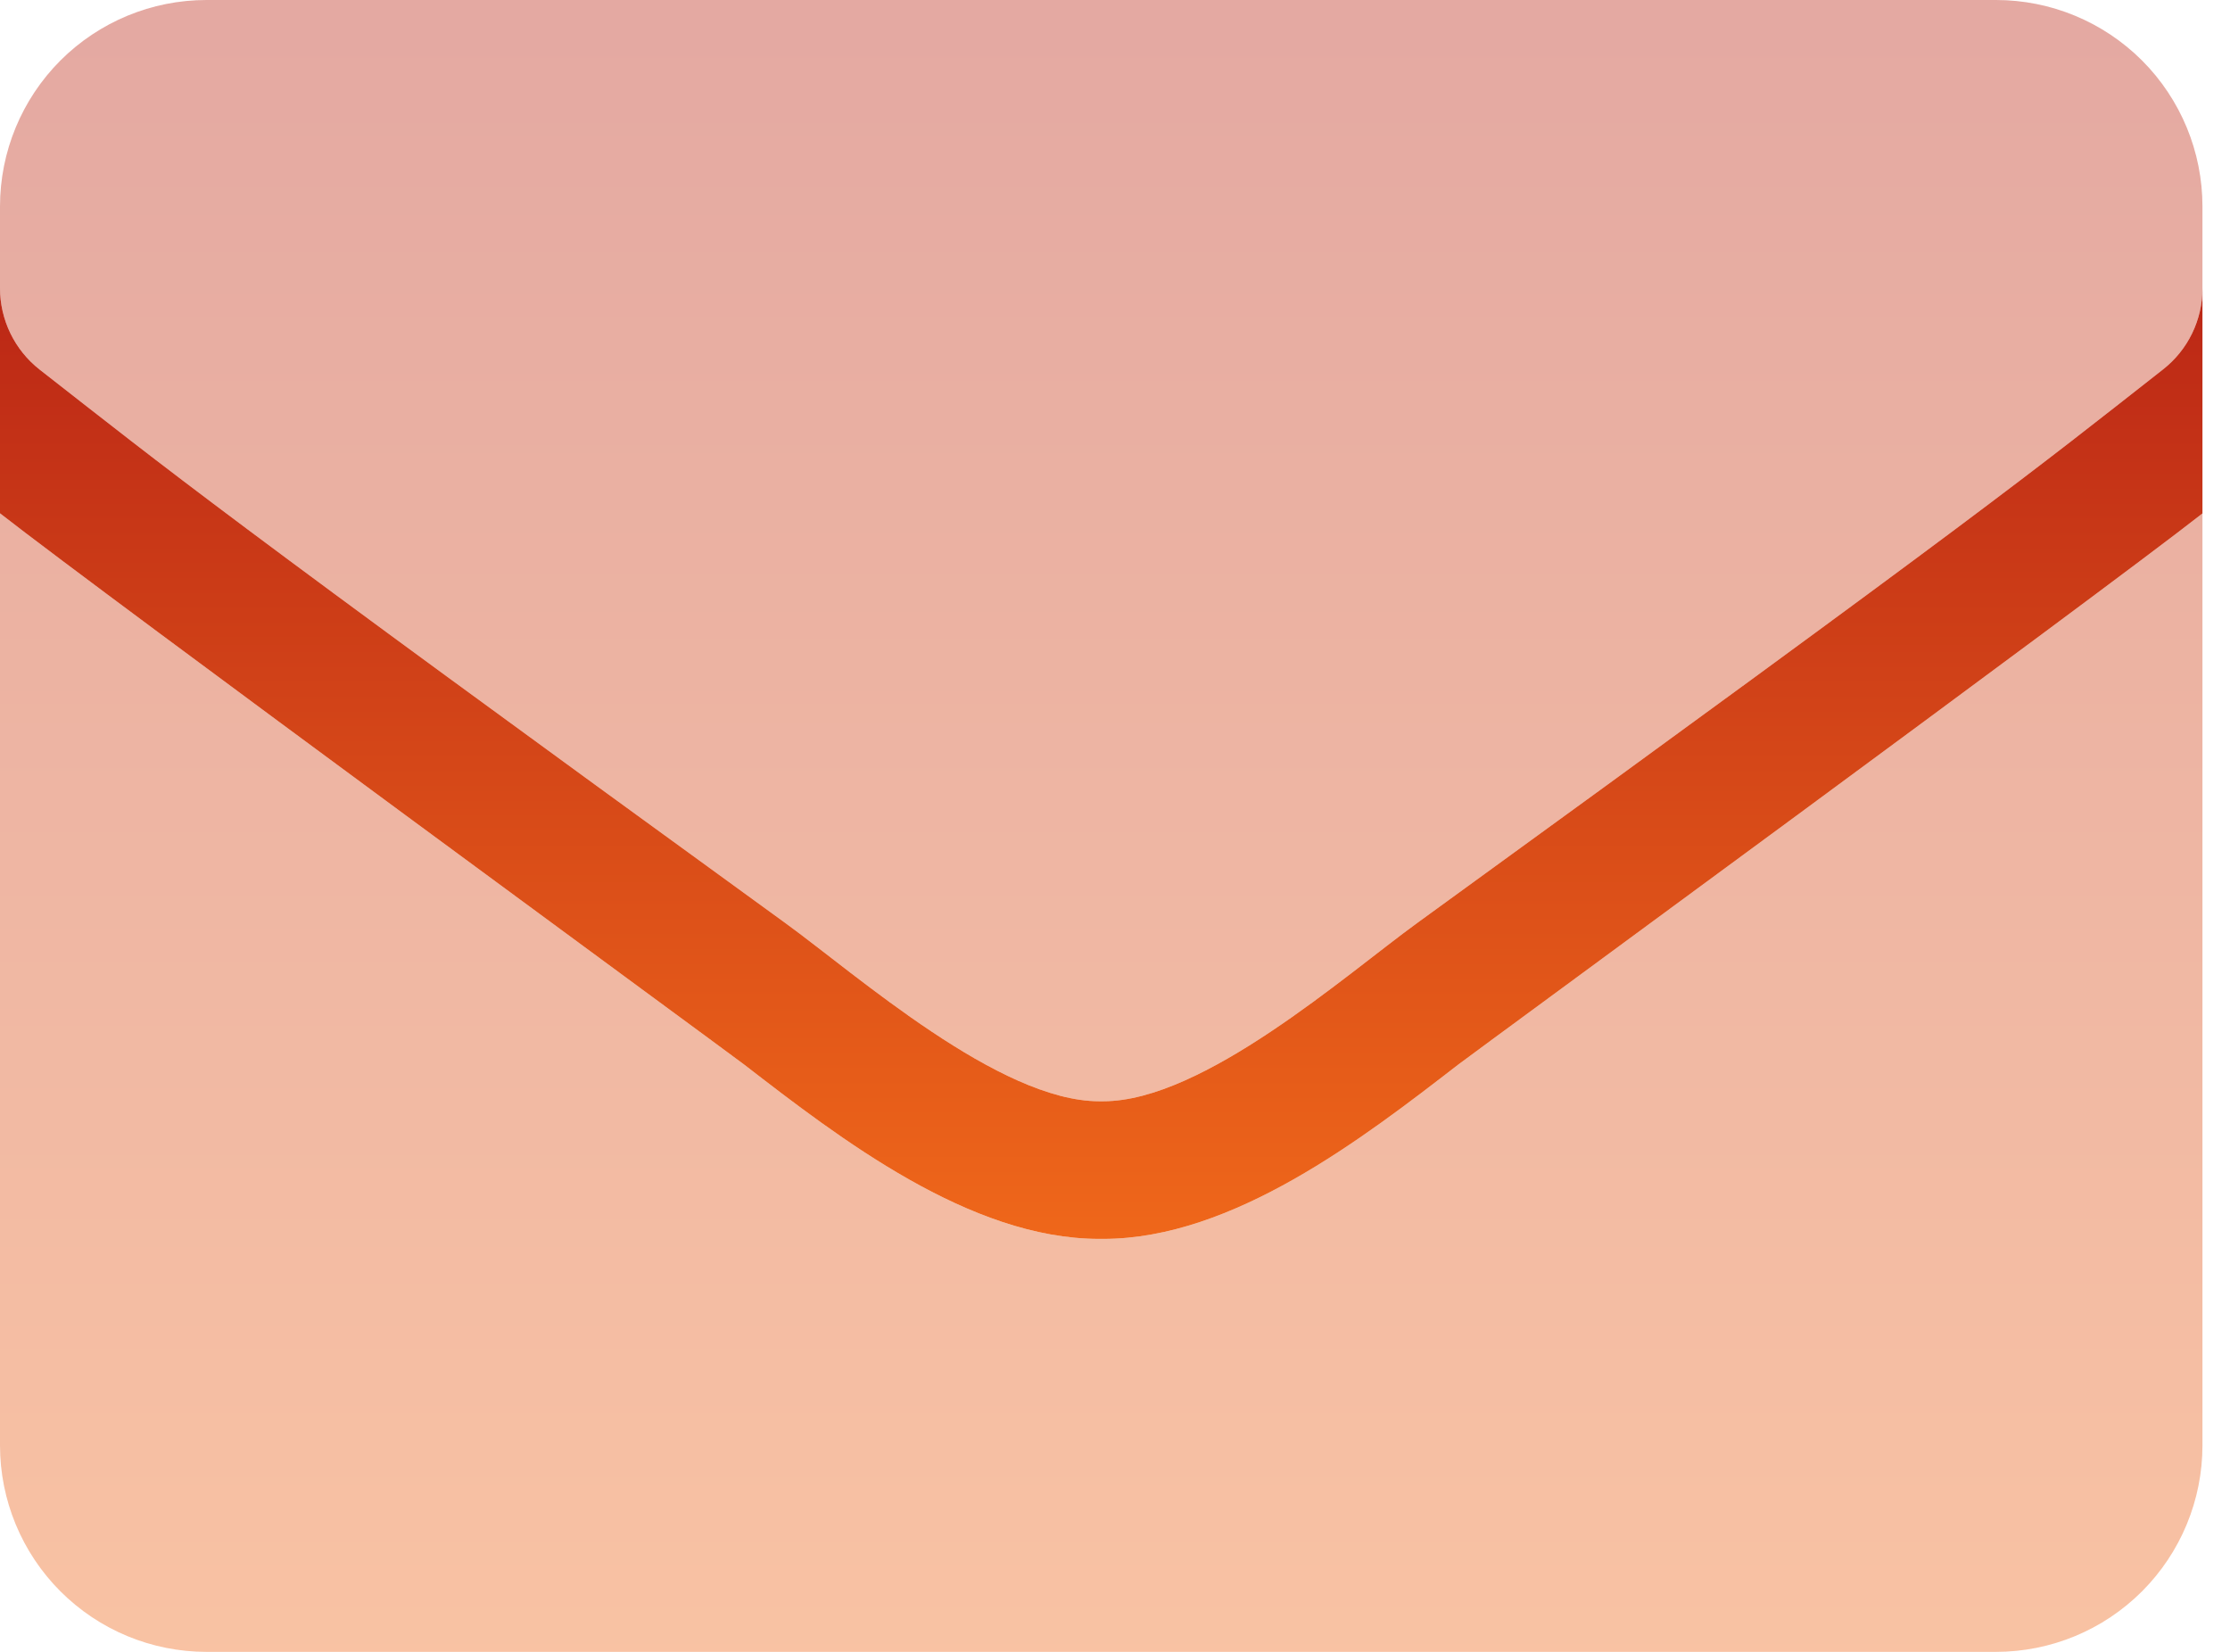 <svg width="54" height="40" viewBox="0 0 54 40" fill="none" xmlns="http://www.w3.org/2000/svg">
<path opacity="0.4" d="M26.716 30H26.618C23.482 30 20.325 27.56 18.02 25.779C17.645 25.49 2.58 14.448 0 12.43V35C0 36.326 0.527 37.598 1.464 38.535C2.402 39.473 3.674 40 5 40H48.333C49.659 40 50.931 39.473 51.869 38.535C52.806 37.598 53.333 36.326 53.333 35V12.433C50.785 14.43 35.688 25.49 35.312 25.779C33.008 27.56 29.851 30 26.716 30ZM48.333 0H5C3.674 0 2.402 0.527 1.464 1.464C0.527 2.402 0 3.674 0 5L0 6.979C0.001 7.358 0.087 7.733 0.253 8.074C0.419 8.415 0.66 8.714 0.958 8.948C4.146 11.438 5.198 12.323 19.021 22.354C20.771 23.625 24.25 26.708 26.667 26.667C29.083 26.708 32.562 23.625 34.312 22.354C48.135 12.323 49.188 11.448 52.375 8.948C52.674 8.714 52.916 8.416 53.082 8.074C53.248 7.733 53.334 7.359 53.333 6.979V5C53.333 3.674 52.806 2.402 51.869 1.464C50.931 0.527 49.659 0 48.333 0Z" fill="url(#paint0_linear)"/>
<path d="M53.333 6.979V12.433C50.785 14.43 35.688 25.49 35.312 25.779C33.008 27.56 29.851 30 26.716 30H26.618C23.482 30 20.325 27.56 18.02 25.779C17.645 25.49 2.58 14.448 0 12.43V6.979C0.001 7.358 0.087 7.733 0.253 8.074C0.419 8.415 0.66 8.714 0.958 8.948C4.146 11.438 5.198 12.323 19.021 22.354C20.759 23.617 24.203 26.667 26.618 26.667H26.716C29.13 26.667 32.574 23.617 34.312 22.354C48.135 12.323 49.188 11.448 52.375 8.948C52.674 8.714 52.916 8.416 53.082 8.074C53.248 7.733 53.334 7.359 53.333 6.979Z" fill="url(#paint1_linear)"/>
<defs>
<linearGradient id="paint0_linear" x1="26.667" y1="0" x2="26.667" y2="40" gradientUnits="userSpaceOnUse">
<stop stop-color="#BB2716"/>
<stop offset="1" stop-color="#EF671A"/>
</linearGradient>
<linearGradient id="paint1_linear" x1="26.667" y1="6.979" x2="26.667" y2="30" gradientUnits="userSpaceOnUse">
<stop stop-color="#BB2716"/>
<stop offset="1" stop-color="#EF671A"/>
</linearGradient>
</defs>
</svg>
